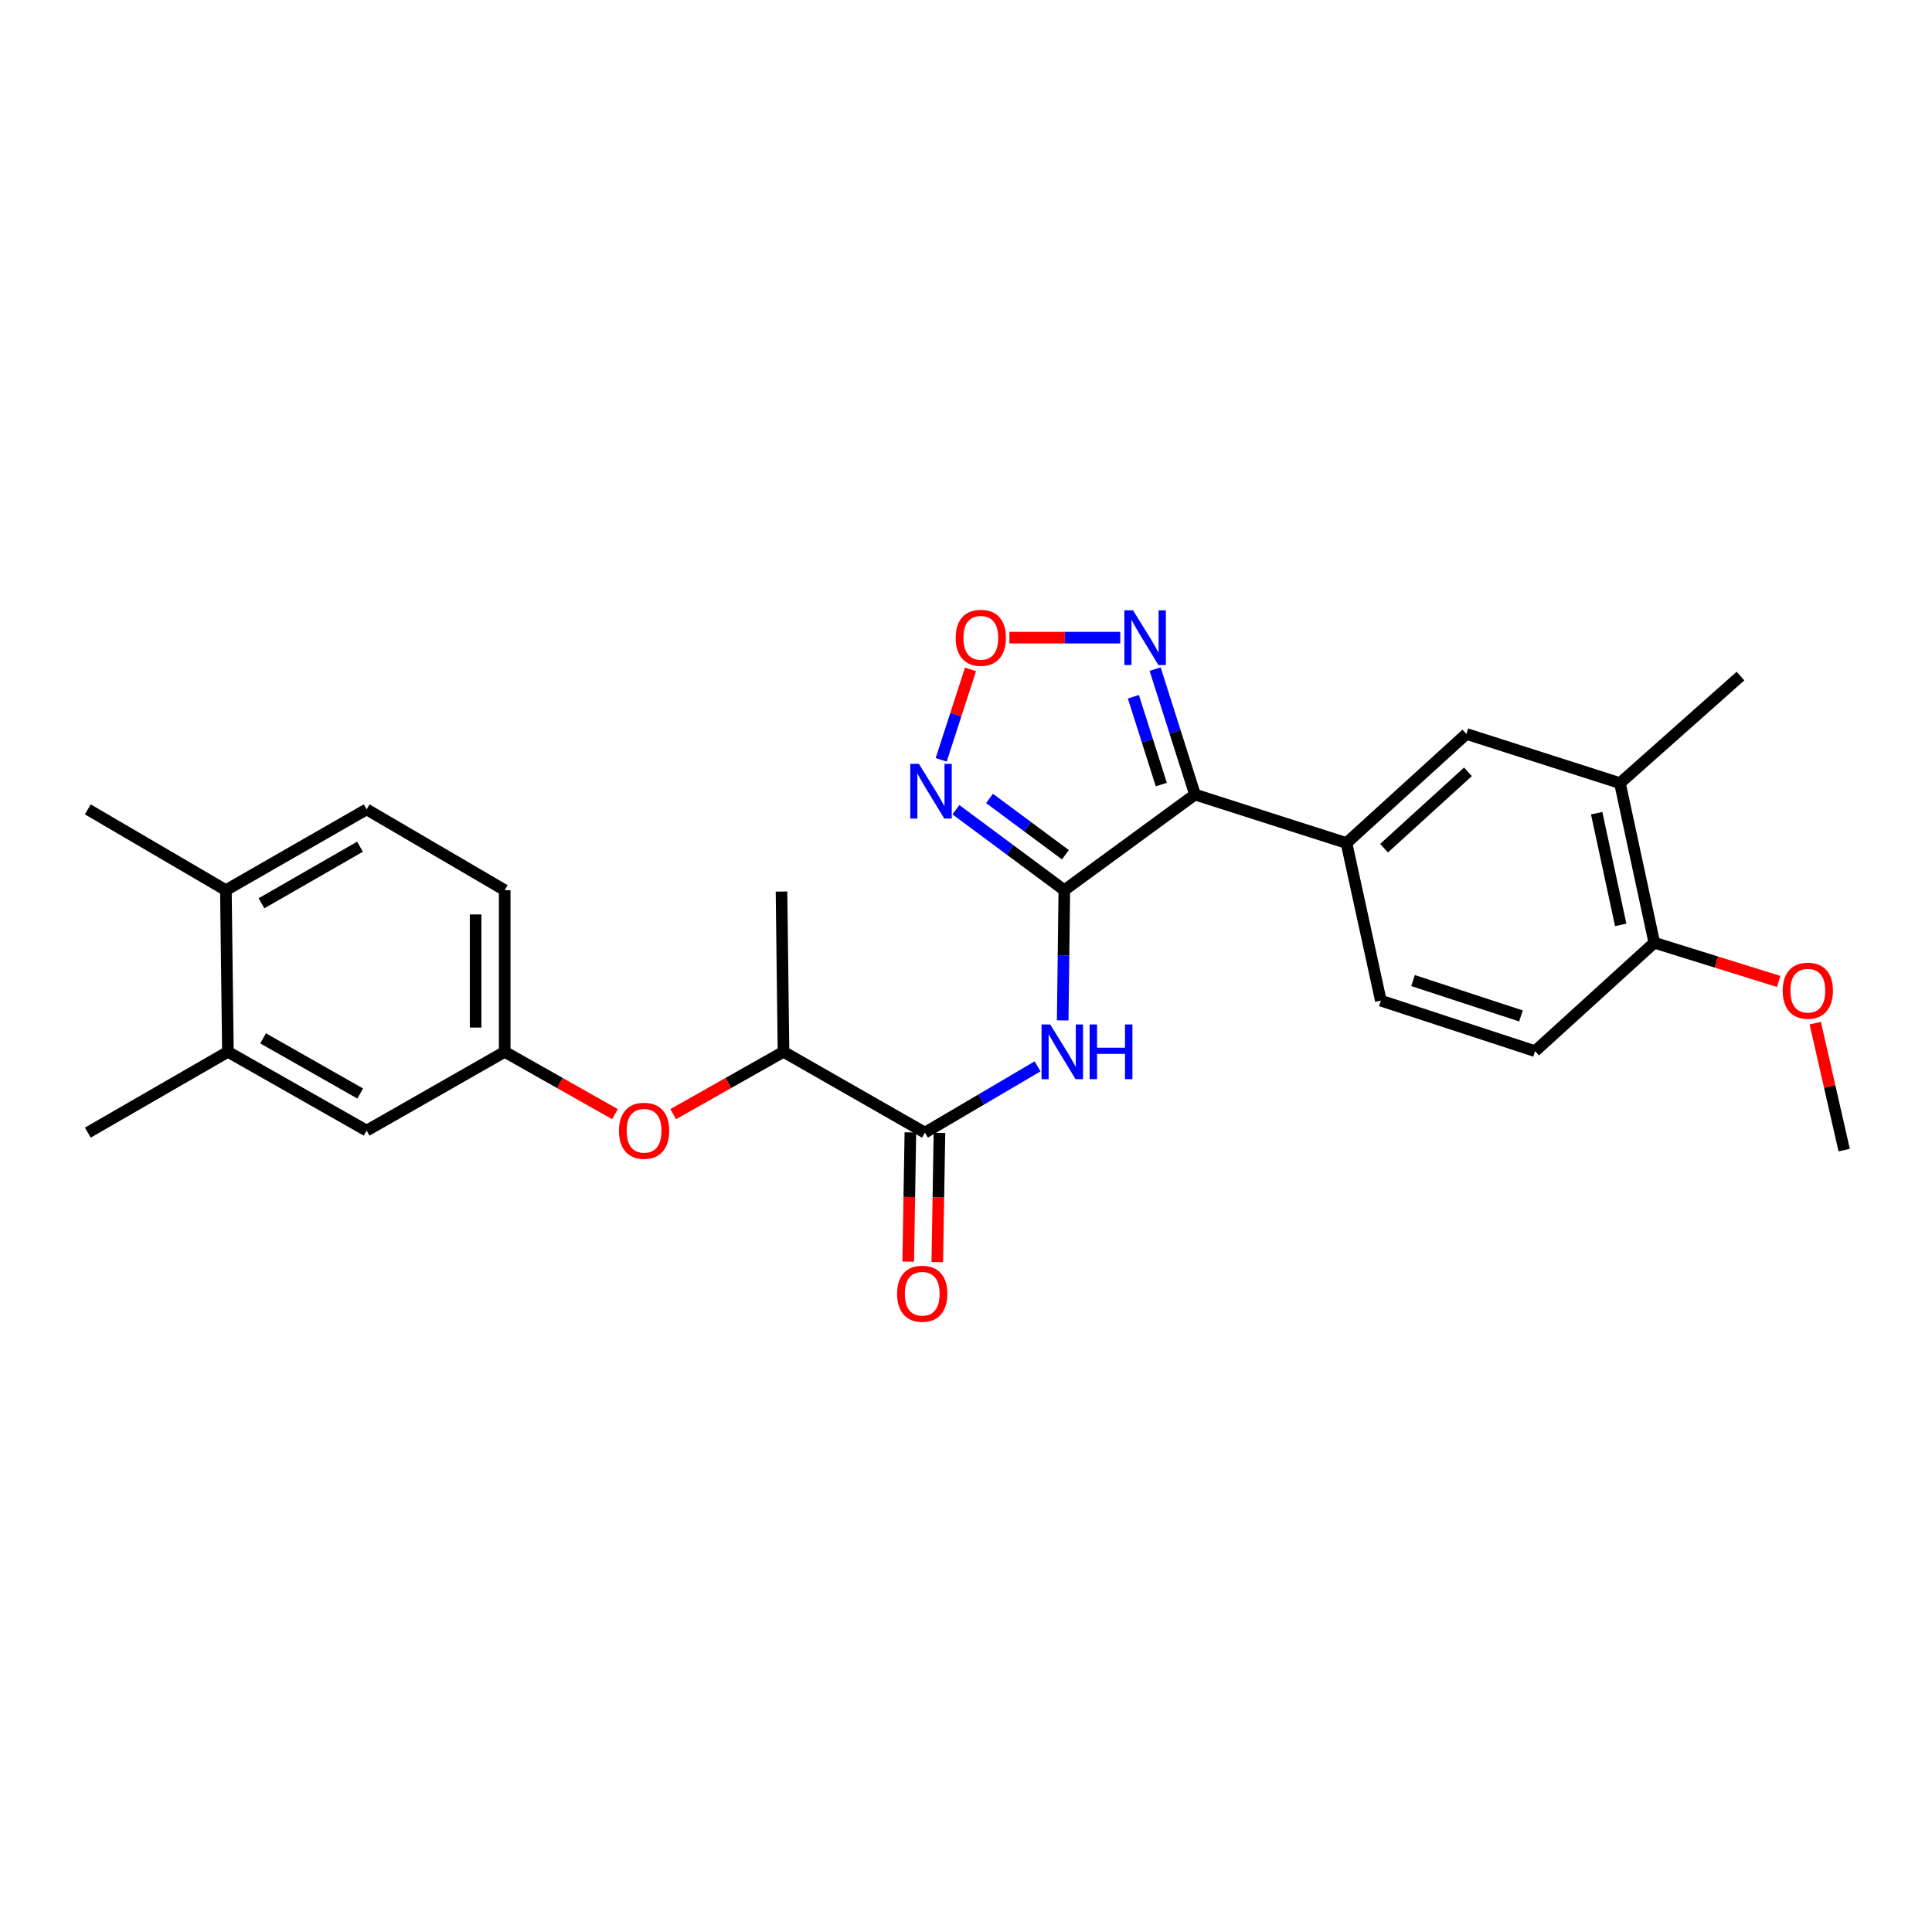<?xml version='1.0' encoding='iso-8859-1'?>
<svg version='1.1' baseProfile='full'
              xmlns='http://www.w3.org/2000/svg'
                      xmlns:rdkit='http://www.rdkit.org/xml'
                      xmlns:xlink='http://www.w3.org/1999/xlink'
                  xml:space='preserve'
width='1000px' height='1000px' viewBox='0 0 1000 1000'>
<!-- END OF HEADER -->
<rect style='opacity:1.0;fill:#FFFFFF;stroke:none' width='1000' height='1000' x='0' y='0'> </rect>
<path class='bond-0' d='M 550.896,460.754 L 618.527,411.263' style='fill:none;fill-rule:evenodd;stroke:#000000;stroke-width:6px;stroke-linecap:butt;stroke-linejoin:miter;stroke-opacity:1' />
<path class='bond-1' d='M 550.896,460.754 L 522.835,439.926' style='fill:none;fill-rule:evenodd;stroke:#000000;stroke-width:6px;stroke-linecap:butt;stroke-linejoin:miter;stroke-opacity:1' />
<path class='bond-1' d='M 522.835,439.926 L 494.775,419.098' style='fill:none;fill-rule:evenodd;stroke:#0000FF;stroke-width:6px;stroke-linecap:butt;stroke-linejoin:miter;stroke-opacity:1' />
<path class='bond-1' d='M 551.45,442.418 L 531.807,427.839' style='fill:none;fill-rule:evenodd;stroke:#000000;stroke-width:6px;stroke-linecap:butt;stroke-linejoin:miter;stroke-opacity:1' />
<path class='bond-1' d='M 531.807,427.839 L 512.165,413.259' style='fill:none;fill-rule:evenodd;stroke:#0000FF;stroke-width:6px;stroke-linecap:butt;stroke-linejoin:miter;stroke-opacity:1' />
<path class='bond-2' d='M 550.896,460.754 L 550.472,494.459' style='fill:none;fill-rule:evenodd;stroke:#000000;stroke-width:6px;stroke-linecap:butt;stroke-linejoin:miter;stroke-opacity:1' />
<path class='bond-2' d='M 550.472,494.459 L 550.047,528.164' style='fill:none;fill-rule:evenodd;stroke:#0000FF;stroke-width:6px;stroke-linecap:butt;stroke-linejoin:miter;stroke-opacity:1' />
<path class='bond-3' d='M 618.527,411.263 L 608.208,378.798' style='fill:none;fill-rule:evenodd;stroke:#000000;stroke-width:6px;stroke-linecap:butt;stroke-linejoin:miter;stroke-opacity:1' />
<path class='bond-3' d='M 608.208,378.798 L 597.888,346.333' style='fill:none;fill-rule:evenodd;stroke:#0000FF;stroke-width:6px;stroke-linecap:butt;stroke-linejoin:miter;stroke-opacity:1' />
<path class='bond-3' d='M 601.085,406.083 L 593.862,383.358' style='fill:none;fill-rule:evenodd;stroke:#000000;stroke-width:6px;stroke-linecap:butt;stroke-linejoin:miter;stroke-opacity:1' />
<path class='bond-3' d='M 593.862,383.358 L 586.638,360.633' style='fill:none;fill-rule:evenodd;stroke:#0000FF;stroke-width:6px;stroke-linecap:butt;stroke-linejoin:miter;stroke-opacity:1' />
<path class='bond-6' d='M 618.527,411.263 L 696.945,436.359' style='fill:none;fill-rule:evenodd;stroke:#000000;stroke-width:6px;stroke-linecap:butt;stroke-linejoin:miter;stroke-opacity:1' />
<path class='bond-4' d='M 487.157,393.282 L 494.749,369.874' style='fill:none;fill-rule:evenodd;stroke:#0000FF;stroke-width:6px;stroke-linecap:butt;stroke-linejoin:miter;stroke-opacity:1' />
<path class='bond-4' d='M 494.749,369.874 L 502.342,346.465' style='fill:none;fill-rule:evenodd;stroke:#FF0000;stroke-width:6px;stroke-linecap:butt;stroke-linejoin:miter;stroke-opacity:1' />
<path class='bond-5' d='M 537.04,551.947 L 507.887,569.097' style='fill:none;fill-rule:evenodd;stroke:#0000FF;stroke-width:6px;stroke-linecap:butt;stroke-linejoin:miter;stroke-opacity:1' />
<path class='bond-5' d='M 507.887,569.097 L 478.733,586.247' style='fill:none;fill-rule:evenodd;stroke:#000000;stroke-width:6px;stroke-linecap:butt;stroke-linejoin:miter;stroke-opacity:1' />
<path class='bond-27' d='M 579.844,330.043 L 551.159,330.043' style='fill:none;fill-rule:evenodd;stroke:#0000FF;stroke-width:6px;stroke-linecap:butt;stroke-linejoin:miter;stroke-opacity:1' />
<path class='bond-27' d='M 551.159,330.043 L 522.473,330.043' style='fill:none;fill-rule:evenodd;stroke:#FF0000;stroke-width:6px;stroke-linecap:butt;stroke-linejoin:miter;stroke-opacity:1' />
<path class='bond-9' d='M 478.733,586.247 L 405.542,544.416' style='fill:none;fill-rule:evenodd;stroke:#000000;stroke-width:6px;stroke-linecap:butt;stroke-linejoin:miter;stroke-opacity:1' />
<path class='bond-13' d='M 471.208,586.121 L 470.65,619.575' style='fill:none;fill-rule:evenodd;stroke:#000000;stroke-width:6px;stroke-linecap:butt;stroke-linejoin:miter;stroke-opacity:1' />
<path class='bond-13' d='M 470.65,619.575 L 470.093,653.029' style='fill:none;fill-rule:evenodd;stroke:#FF0000;stroke-width:6px;stroke-linecap:butt;stroke-linejoin:miter;stroke-opacity:1' />
<path class='bond-13' d='M 486.259,586.372 L 485.701,619.826' style='fill:none;fill-rule:evenodd;stroke:#000000;stroke-width:6px;stroke-linecap:butt;stroke-linejoin:miter;stroke-opacity:1' />
<path class='bond-13' d='M 485.701,619.826 L 485.144,653.28' style='fill:none;fill-rule:evenodd;stroke:#FF0000;stroke-width:6px;stroke-linecap:butt;stroke-linejoin:miter;stroke-opacity:1' />
<path class='bond-7' d='M 696.945,436.359 L 758.997,379.885' style='fill:none;fill-rule:evenodd;stroke:#000000;stroke-width:6px;stroke-linecap:butt;stroke-linejoin:miter;stroke-opacity:1' />
<path class='bond-7' d='M 716.385,439.021 L 759.821,399.489' style='fill:none;fill-rule:evenodd;stroke:#000000;stroke-width:6px;stroke-linecap:butt;stroke-linejoin:miter;stroke-opacity:1' />
<path class='bond-16' d='M 696.945,436.359 L 714.716,517.922' style='fill:none;fill-rule:evenodd;stroke:#000000;stroke-width:6px;stroke-linecap:butt;stroke-linejoin:miter;stroke-opacity:1' />
<path class='bond-8' d='M 758.997,379.885 L 838.486,405.342' style='fill:none;fill-rule:evenodd;stroke:#000000;stroke-width:6px;stroke-linecap:butt;stroke-linejoin:miter;stroke-opacity:1' />
<path class='bond-22' d='M 838.486,405.342 L 900.873,349.93' style='fill:none;fill-rule:evenodd;stroke:#000000;stroke-width:6px;stroke-linecap:butt;stroke-linejoin:miter;stroke-opacity:1' />
<path class='bond-28' d='M 838.486,405.342 L 856.257,487.95' style='fill:none;fill-rule:evenodd;stroke:#000000;stroke-width:6px;stroke-linecap:butt;stroke-linejoin:miter;stroke-opacity:1' />
<path class='bond-28' d='M 826.435,420.899 L 838.875,478.725' style='fill:none;fill-rule:evenodd;stroke:#000000;stroke-width:6px;stroke-linecap:butt;stroke-linejoin:miter;stroke-opacity:1' />
<path class='bond-10' d='M 405.542,544.416 L 376.996,560.549' style='fill:none;fill-rule:evenodd;stroke:#000000;stroke-width:6px;stroke-linecap:butt;stroke-linejoin:miter;stroke-opacity:1' />
<path class='bond-10' d='M 376.996,560.549 L 348.451,576.683' style='fill:none;fill-rule:evenodd;stroke:#FF0000;stroke-width:6px;stroke-linecap:butt;stroke-linejoin:miter;stroke-opacity:1' />
<path class='bond-24' d='M 405.542,544.416 L 404.505,461.465' style='fill:none;fill-rule:evenodd;stroke:#000000;stroke-width:6px;stroke-linecap:butt;stroke-linejoin:miter;stroke-opacity:1' />
<path class='bond-12' d='M 318.307,576.681 L 289.77,560.548' style='fill:none;fill-rule:evenodd;stroke:#FF0000;stroke-width:6px;stroke-linecap:butt;stroke-linejoin:miter;stroke-opacity:1' />
<path class='bond-12' d='M 289.77,560.548 L 261.233,544.416' style='fill:none;fill-rule:evenodd;stroke:#000000;stroke-width:6px;stroke-linecap:butt;stroke-linejoin:miter;stroke-opacity:1' />
<path class='bond-11' d='M 117.969,544.416 L 189.772,585.201' style='fill:none;fill-rule:evenodd;stroke:#000000;stroke-width:6px;stroke-linecap:butt;stroke-linejoin:miter;stroke-opacity:1' />
<path class='bond-11' d='M 136.174,537.445 L 186.436,565.995' style='fill:none;fill-rule:evenodd;stroke:#000000;stroke-width:6px;stroke-linecap:butt;stroke-linejoin:miter;stroke-opacity:1' />
<path class='bond-23' d='M 117.969,544.416 L 45.455,586.247' style='fill:none;fill-rule:evenodd;stroke:#000000;stroke-width:6px;stroke-linecap:butt;stroke-linejoin:miter;stroke-opacity:1' />
<path class='bond-29' d='M 117.969,544.416 L 116.915,460.754' style='fill:none;fill-rule:evenodd;stroke:#000000;stroke-width:6px;stroke-linecap:butt;stroke-linejoin:miter;stroke-opacity:1' />
<path class='bond-15' d='M 261.233,544.416 L 189.772,585.201' style='fill:none;fill-rule:evenodd;stroke:#000000;stroke-width:6px;stroke-linecap:butt;stroke-linejoin:miter;stroke-opacity:1' />
<path class='bond-20' d='M 261.233,544.416 L 261.233,460.754' style='fill:none;fill-rule:evenodd;stroke:#000000;stroke-width:6px;stroke-linecap:butt;stroke-linejoin:miter;stroke-opacity:1' />
<path class='bond-20' d='M 246.179,531.866 L 246.179,473.303' style='fill:none;fill-rule:evenodd;stroke:#000000;stroke-width:6px;stroke-linecap:butt;stroke-linejoin:miter;stroke-opacity:1' />
<path class='bond-14' d='M 856.257,487.95 L 794.548,544.073' style='fill:none;fill-rule:evenodd;stroke:#000000;stroke-width:6px;stroke-linecap:butt;stroke-linejoin:miter;stroke-opacity:1' />
<path class='bond-21' d='M 856.257,487.95 L 888.453,497.975' style='fill:none;fill-rule:evenodd;stroke:#000000;stroke-width:6px;stroke-linecap:butt;stroke-linejoin:miter;stroke-opacity:1' />
<path class='bond-21' d='M 888.453,497.975 L 920.648,508' style='fill:none;fill-rule:evenodd;stroke:#FF0000;stroke-width:6px;stroke-linecap:butt;stroke-linejoin:miter;stroke-opacity:1' />
<path class='bond-18' d='M 714.716,517.922 L 794.548,544.073' style='fill:none;fill-rule:evenodd;stroke:#000000;stroke-width:6px;stroke-linecap:butt;stroke-linejoin:miter;stroke-opacity:1' />
<path class='bond-18' d='M 731.377,507.54 L 787.259,525.845' style='fill:none;fill-rule:evenodd;stroke:#000000;stroke-width:6px;stroke-linecap:butt;stroke-linejoin:miter;stroke-opacity:1' />
<path class='bond-17' d='M 116.915,460.754 L 189.772,418.931' style='fill:none;fill-rule:evenodd;stroke:#000000;stroke-width:6px;stroke-linecap:butt;stroke-linejoin:miter;stroke-opacity:1' />
<path class='bond-17' d='M 135.338,467.536 L 186.338,438.26' style='fill:none;fill-rule:evenodd;stroke:#000000;stroke-width:6px;stroke-linecap:butt;stroke-linejoin:miter;stroke-opacity:1' />
<path class='bond-25' d='M 116.915,460.754 L 45.455,418.931' style='fill:none;fill-rule:evenodd;stroke:#000000;stroke-width:6px;stroke-linecap:butt;stroke-linejoin:miter;stroke-opacity:1' />
<path class='bond-19' d='M 189.772,418.931 L 261.233,460.754' style='fill:none;fill-rule:evenodd;stroke:#000000;stroke-width:6px;stroke-linecap:butt;stroke-linejoin:miter;stroke-opacity:1' />
<path class='bond-26' d='M 939.574,529.573 L 947.06,562.434' style='fill:none;fill-rule:evenodd;stroke:#FF0000;stroke-width:6px;stroke-linecap:butt;stroke-linejoin:miter;stroke-opacity:1' />
<path class='bond-26' d='M 947.06,562.434 L 954.545,595.295' style='fill:none;fill-rule:evenodd;stroke:#000000;stroke-width:6px;stroke-linecap:butt;stroke-linejoin:miter;stroke-opacity:1' />
<path  class='atom-2' d='M 475.626 395.372
L 484.906 410.372
Q 485.826 411.852, 487.306 414.532
Q 488.786 417.212, 488.866 417.372
L 488.866 395.372
L 492.626 395.372
L 492.626 423.692
L 488.746 423.692
L 478.786 407.292
Q 477.626 405.372, 476.386 403.172
Q 475.186 400.972, 474.826 400.292
L 474.826 423.692
L 471.146 423.692
L 471.146 395.372
L 475.626 395.372
' fill='#0000FF'/>
<path  class='atom-3' d='M 543.583 530.256
L 552.863 545.256
Q 553.783 546.736, 555.263 549.416
Q 556.743 552.096, 556.823 552.256
L 556.823 530.256
L 560.583 530.256
L 560.583 558.576
L 556.703 558.576
L 546.743 542.176
Q 545.583 540.256, 544.343 538.056
Q 543.143 535.856, 542.783 535.176
L 542.783 558.576
L 539.103 558.576
L 539.103 530.256
L 543.583 530.256
' fill='#0000FF'/>
<path  class='atom-3' d='M 563.983 530.256
L 567.823 530.256
L 567.823 542.296
L 582.303 542.296
L 582.303 530.256
L 586.143 530.256
L 586.143 558.576
L 582.303 558.576
L 582.303 545.496
L 567.823 545.496
L 567.823 558.576
L 563.983 558.576
L 563.983 530.256
' fill='#0000FF'/>
<path  class='atom-4' d='M 586.45 315.883
L 595.73 330.883
Q 596.65 332.363, 598.13 335.043
Q 599.61 337.723, 599.69 337.883
L 599.69 315.883
L 603.45 315.883
L 603.45 344.203
L 599.57 344.203
L 589.61 327.803
Q 588.45 325.883, 587.21 323.683
Q 586.01 321.483, 585.65 320.803
L 585.65 344.203
L 581.97 344.203
L 581.97 315.883
L 586.45 315.883
' fill='#0000FF'/>
<path  class='atom-5' d='M 494.669 330.123
Q 494.669 323.323, 498.029 319.523
Q 501.389 315.723, 507.669 315.723
Q 513.949 315.723, 517.309 319.523
Q 520.669 323.323, 520.669 330.123
Q 520.669 337.003, 517.269 340.923
Q 513.869 344.803, 507.669 344.803
Q 501.429 344.803, 498.029 340.923
Q 494.669 337.043, 494.669 330.123
M 507.669 341.603
Q 511.989 341.603, 514.309 338.723
Q 516.669 335.803, 516.669 330.123
Q 516.669 324.563, 514.309 321.763
Q 511.989 318.923, 507.669 318.923
Q 503.349 318.923, 500.989 321.723
Q 498.669 324.523, 498.669 330.123
Q 498.669 335.843, 500.989 338.723
Q 503.349 341.603, 507.669 341.603
' fill='#FF0000'/>
<path  class='atom-11' d='M 320.379 585.281
Q 320.379 578.481, 323.739 574.681
Q 327.099 570.881, 333.379 570.881
Q 339.659 570.881, 343.019 574.681
Q 346.379 578.481, 346.379 585.281
Q 346.379 592.161, 342.979 596.081
Q 339.579 599.961, 333.379 599.961
Q 327.139 599.961, 323.739 596.081
Q 320.379 592.201, 320.379 585.281
M 333.379 596.761
Q 337.699 596.761, 340.019 593.881
Q 342.379 590.961, 342.379 585.281
Q 342.379 579.721, 340.019 576.921
Q 337.699 574.081, 333.379 574.081
Q 329.059 574.081, 326.699 576.881
Q 324.379 579.681, 324.379 585.281
Q 324.379 591.001, 326.699 593.881
Q 329.059 596.761, 333.379 596.761
' fill='#FF0000'/>
<path  class='atom-14' d='M 464.345 669.637
Q 464.345 662.837, 467.705 659.037
Q 471.065 655.237, 477.345 655.237
Q 483.625 655.237, 486.985 659.037
Q 490.345 662.837, 490.345 669.637
Q 490.345 676.517, 486.945 680.437
Q 483.545 684.317, 477.345 684.317
Q 471.105 684.317, 467.705 680.437
Q 464.345 676.557, 464.345 669.637
M 477.345 681.117
Q 481.665 681.117, 483.985 678.237
Q 486.345 675.317, 486.345 669.637
Q 486.345 664.077, 483.985 661.277
Q 481.665 658.437, 477.345 658.437
Q 473.025 658.437, 470.665 661.237
Q 468.345 664.037, 468.345 669.637
Q 468.345 675.357, 470.665 678.237
Q 473.025 681.117, 477.345 681.117
' fill='#FF0000'/>
<path  class='atom-22' d='M 922.729 512.775
Q 922.729 505.975, 926.089 502.175
Q 929.449 498.375, 935.729 498.375
Q 942.009 498.375, 945.369 502.175
Q 948.729 505.975, 948.729 512.775
Q 948.729 519.655, 945.329 523.575
Q 941.929 527.455, 935.729 527.455
Q 929.489 527.455, 926.089 523.575
Q 922.729 519.695, 922.729 512.775
M 935.729 524.255
Q 940.049 524.255, 942.369 521.375
Q 944.729 518.455, 944.729 512.775
Q 944.729 507.215, 942.369 504.415
Q 940.049 501.575, 935.729 501.575
Q 931.409 501.575, 929.049 504.375
Q 926.729 507.175, 926.729 512.775
Q 926.729 518.495, 929.049 521.375
Q 931.409 524.255, 935.729 524.255
' fill='#FF0000'/>
</svg>
